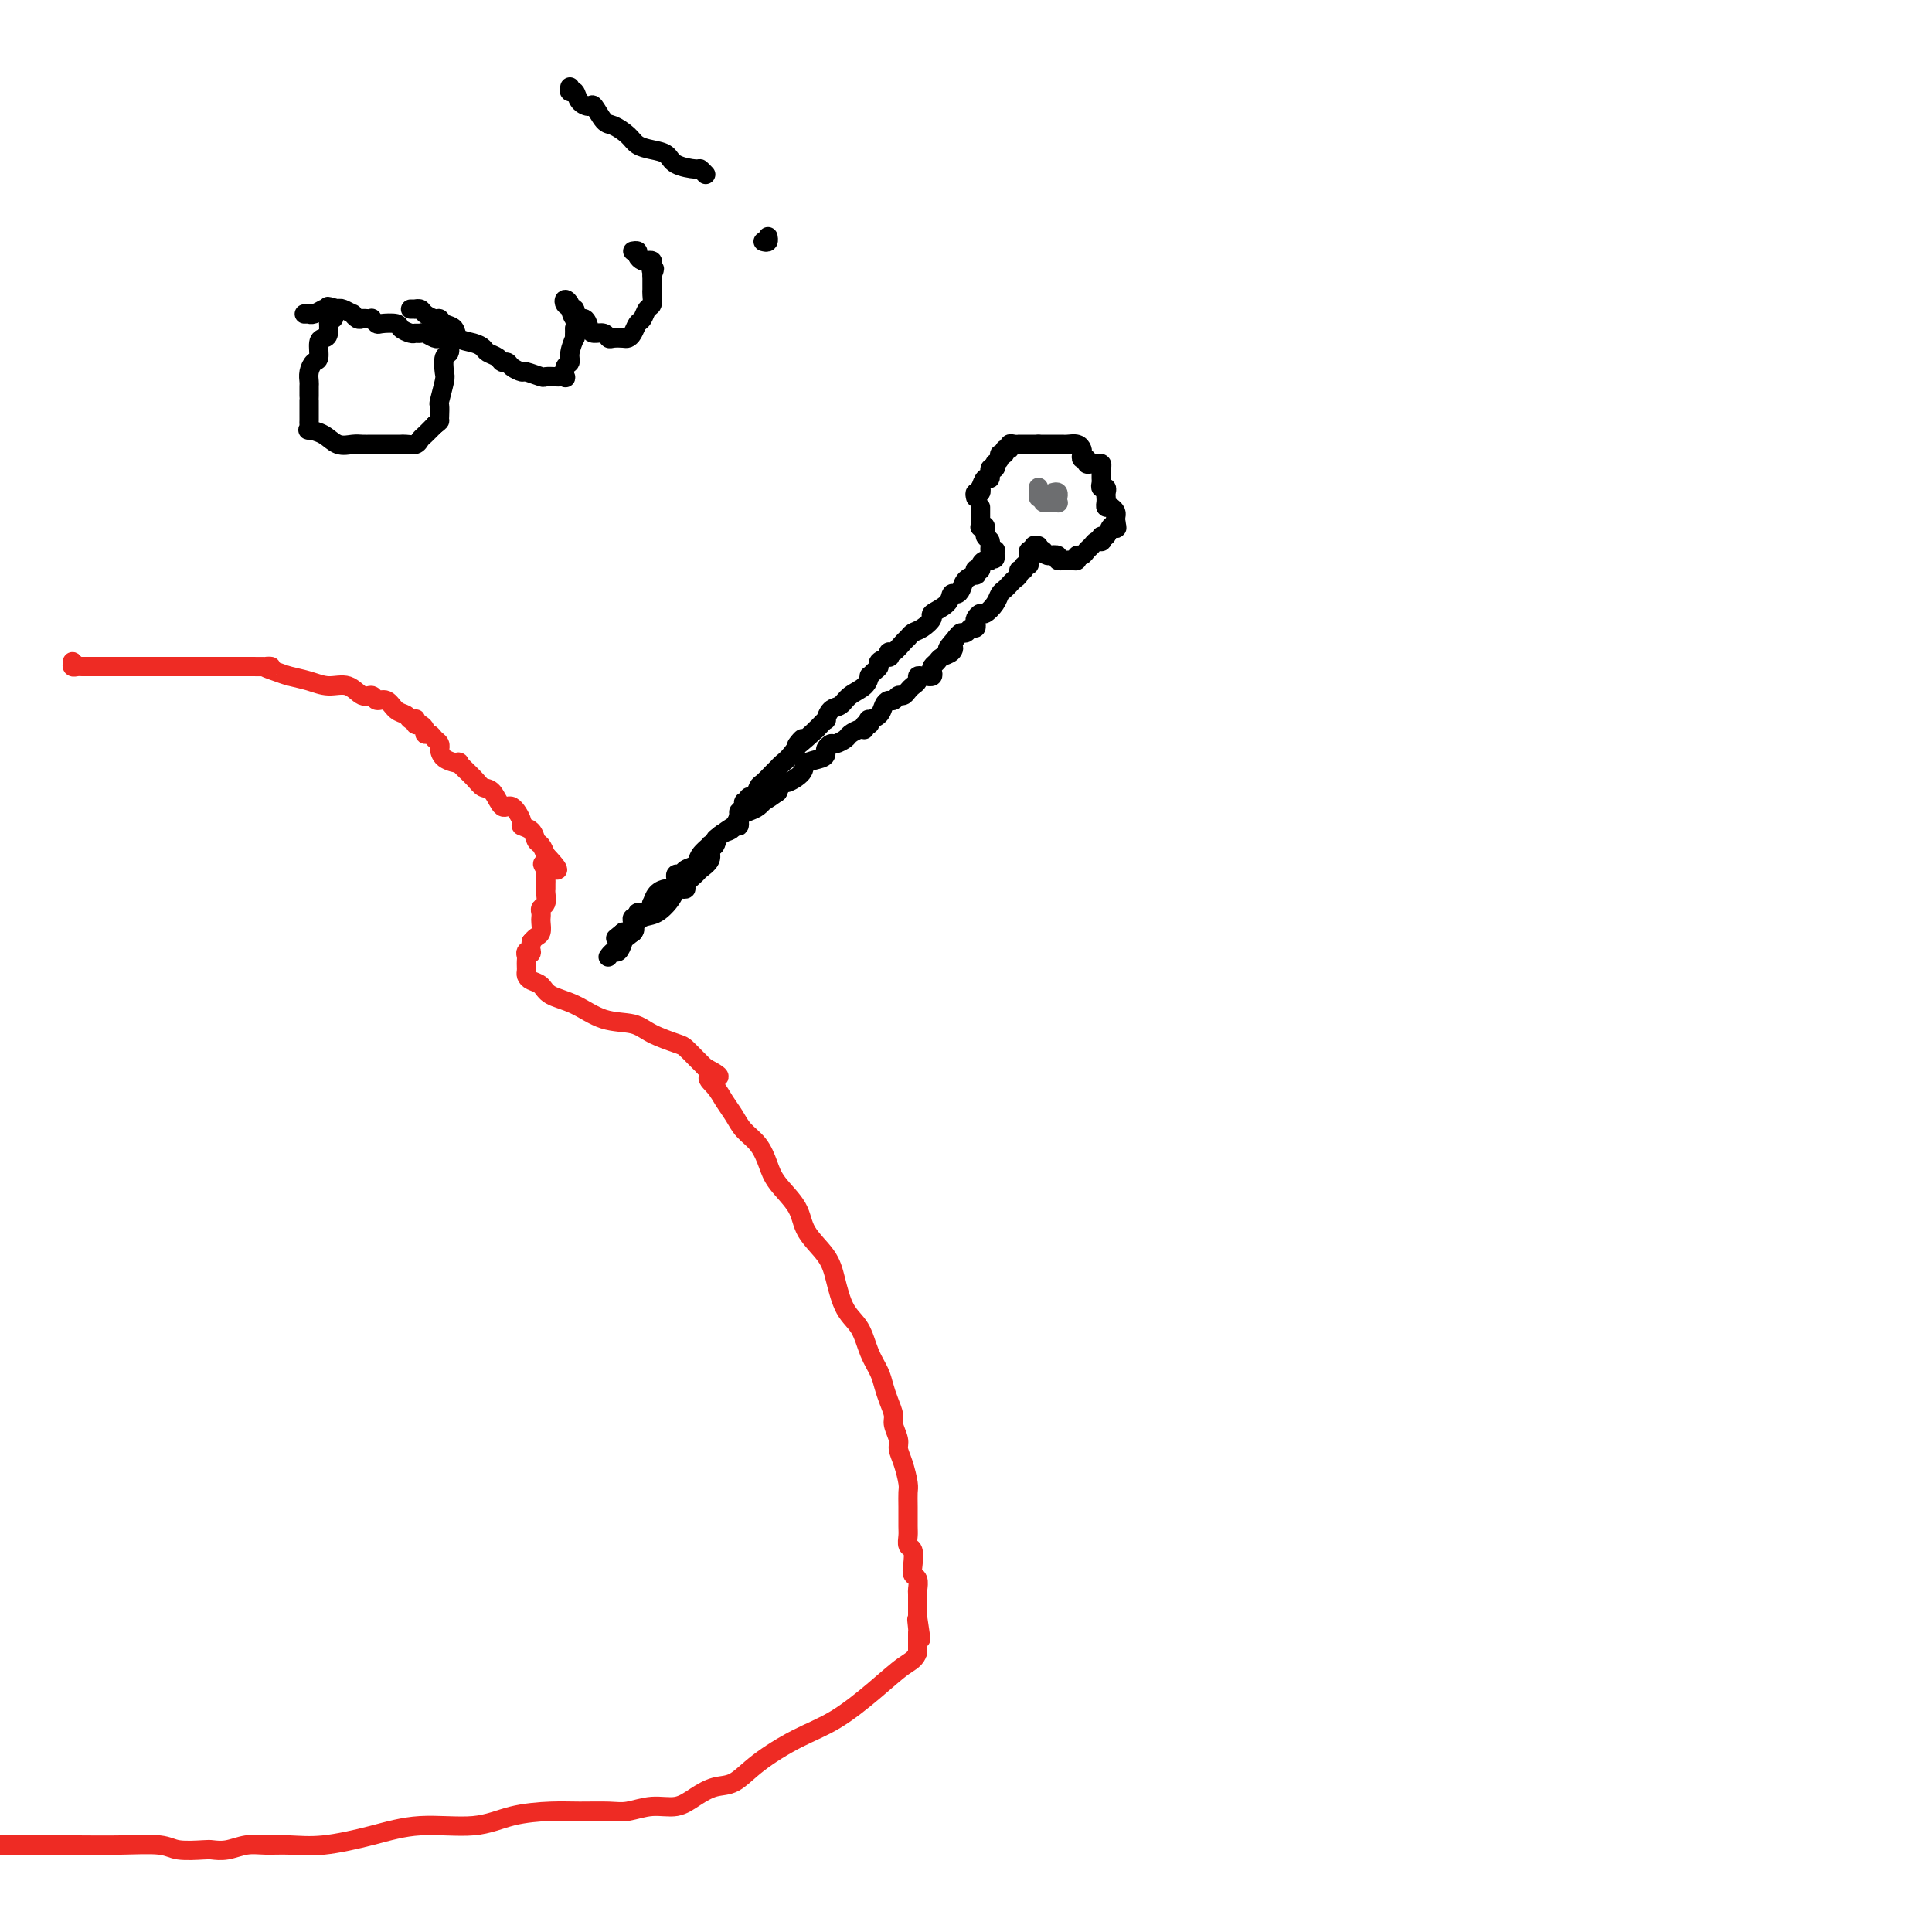 <svg viewBox='0 0 400 400' version='1.1' xmlns='http://www.w3.org/2000/svg' xmlns:xlink='http://www.w3.org/1999/xlink'><g fill='none' stroke='#000000' stroke-width='4' stroke-linecap='round' stroke-linejoin='round'><path d='M202,103c-0.112,-0.458 -0.223,-0.915 0,-1c0.223,-0.085 0.782,0.204 1,0c0.218,-0.204 0.096,-0.900 0,-1c-0.096,-0.100 -0.165,0.395 0,0c0.165,-0.395 0.566,-1.679 1,-2c0.434,-0.321 0.901,0.320 1,0c0.099,-0.320 -0.171,-1.602 0,-2c0.171,-0.398 0.782,0.087 1,0c0.218,-0.087 0.043,-0.745 0,-1c-0.043,-0.255 0.045,-0.106 0,0c-0.045,0.106 -0.223,0.168 0,0c0.223,-0.168 0.848,-0.566 1,-1c0.152,-0.434 -0.170,-0.905 0,-1c0.170,-0.095 0.833,0.185 1,0c0.167,-0.185 -0.161,-0.834 0,-1c0.161,-0.166 0.813,0.152 1,0c0.187,-0.152 -0.091,-0.773 0,-1c0.091,-0.227 0.549,-0.061 1,0c0.451,0.061 0.894,0.016 1,0c0.106,-0.016 -0.126,-0.004 0,0c0.126,0.004 0.608,0.001 1,0c0.392,-0.001 0.693,-0.000 1,0c0.307,0.000 0.621,0.000 1,0c0.379,-0.000 0.823,-0.000 1,0c0.177,0.000 0.089,0.000 0,0'/><path d='M215,92c1.332,-0.000 1.663,-0.000 2,0c0.337,0.000 0.681,0.000 1,0c0.319,-0.000 0.614,-0.001 1,0c0.386,0.001 0.864,0.003 1,0c0.136,-0.003 -0.068,-0.012 0,0c0.068,0.012 0.410,0.046 1,0c0.590,-0.046 1.430,-0.171 2,0c0.570,0.171 0.870,0.638 1,1c0.130,0.362 0.090,0.619 0,1c-0.090,0.381 -0.230,0.887 0,1c0.230,0.113 0.831,-0.166 1,0c0.169,0.166 -0.095,0.776 0,1c0.095,0.224 0.547,0.063 1,0c0.453,-0.063 0.906,-0.028 1,0c0.094,0.028 -0.171,0.049 0,0c0.171,-0.049 0.778,-0.168 1,0c0.222,0.168 0.058,0.623 0,1c-0.058,0.377 -0.012,0.674 0,1c0.012,0.326 -0.011,0.679 0,1c0.011,0.321 0.055,0.611 0,1c-0.055,0.389 -0.211,0.877 0,1c0.211,0.123 0.788,-0.121 1,0c0.212,0.121 0.060,0.606 0,1c-0.060,0.394 -0.026,0.697 0,1c0.026,0.303 0.046,0.606 0,1c-0.046,0.394 -0.156,0.879 0,1c0.156,0.121 0.578,-0.122 1,0c0.422,0.122 0.844,0.610 1,1c0.156,0.390 0.044,0.683 0,1c-0.044,0.317 -0.022,0.659 0,1'/><path d='M231,108c0.451,2.074 0.079,1.259 0,1c-0.079,-0.259 0.136,0.040 0,0c-0.136,-0.040 -0.624,-0.417 -1,0c-0.376,0.417 -0.640,1.628 -1,2c-0.360,0.372 -0.817,-0.093 -1,0c-0.183,0.093 -0.090,0.746 0,1c0.090,0.254 0.179,0.111 0,0c-0.179,-0.111 -0.626,-0.188 -1,0c-0.374,0.188 -0.674,0.643 -1,1c-0.326,0.357 -0.679,0.618 -1,1c-0.321,0.382 -0.611,0.887 -1,1c-0.389,0.113 -0.879,-0.166 -1,0c-0.121,0.166 0.126,0.776 0,1c-0.126,0.224 -0.626,0.061 -1,0c-0.374,-0.061 -0.620,-0.020 -1,0c-0.380,0.020 -0.892,0.019 -1,0c-0.108,-0.019 0.187,-0.057 0,0c-0.187,0.057 -0.858,0.208 -1,0c-0.142,-0.208 0.245,-0.774 0,-1c-0.245,-0.226 -1.123,-0.113 -2,0'/><path d='M217,115c-1.249,-0.226 -0.871,-0.793 -1,-1c-0.129,-0.207 -0.766,-0.056 -1,0c-0.234,0.056 -0.067,0.016 0,0c0.067,-0.016 0.033,-0.008 0,0'/><path d='M203,105c-0.001,0.332 -0.001,0.664 0,1c0.001,0.336 0.004,0.677 0,1c-0.004,0.323 -0.016,0.630 0,1c0.016,0.370 0.061,0.805 0,1c-0.061,0.195 -0.228,0.151 0,0c0.228,-0.151 0.849,-0.408 1,0c0.151,0.408 -0.170,1.482 0,2c0.170,0.518 0.830,0.481 1,1c0.170,0.519 -0.150,1.593 0,2c0.150,0.407 0.771,0.148 1,0c0.229,-0.148 0.065,-0.185 0,0c-0.065,0.185 -0.033,0.593 0,1'/><path d='M206,115c0.226,1.483 -0.709,0.191 -1,0c-0.291,-0.191 0.062,0.720 0,1c-0.062,0.280 -0.538,-0.070 -1,0c-0.462,0.070 -0.909,0.558 -1,1c-0.091,0.442 0.174,0.836 0,1c-0.174,0.164 -0.785,0.099 -1,0c-0.215,-0.099 -0.032,-0.230 0,0c0.032,0.230 -0.085,0.822 0,1c0.085,0.178 0.373,-0.059 0,0c-0.373,0.059 -1.407,0.414 -2,1c-0.593,0.586 -0.745,1.404 -1,2c-0.255,0.596 -0.613,0.971 -1,1c-0.387,0.029 -0.803,-0.287 -1,0c-0.197,0.287 -0.175,1.176 -1,2c-0.825,0.824 -2.497,1.583 -3,2c-0.503,0.417 0.165,0.492 0,1c-0.165,0.508 -1.161,1.450 -2,2c-0.839,0.550 -1.521,0.706 -2,1c-0.479,0.294 -0.756,0.724 -1,1c-0.244,0.276 -0.456,0.399 -1,1c-0.544,0.601 -1.422,1.681 -2,2c-0.578,0.319 -0.858,-0.122 -1,0c-0.142,0.122 -0.146,0.806 0,1c0.146,0.194 0.442,-0.101 0,0c-0.442,0.101 -1.621,0.600 -2,1c-0.379,0.400 0.041,0.702 0,1c-0.041,0.298 -0.543,0.593 -1,1c-0.457,0.407 -0.871,0.925 -1,1c-0.129,0.075 0.026,-0.294 0,0c-0.026,0.294 -0.232,1.249 -1,2c-0.768,0.751 -2.099,1.296 -3,2c-0.901,0.704 -1.371,1.567 -2,2c-0.629,0.433 -1.416,0.436 -2,1c-0.584,0.564 -0.965,1.690 -1,2c-0.035,0.310 0.276,-0.197 0,0c-0.276,0.197 -1.138,1.099 -2,2'/><path d='M169,151c-6.311,5.869 -3.588,2.541 -3,2c0.588,-0.541 -0.959,1.704 -2,3c-1.041,1.296 -1.574,1.641 -2,2c-0.426,0.359 -0.744,0.731 -1,1c-0.256,0.269 -0.451,0.435 -1,1c-0.549,0.565 -1.452,1.528 -2,2c-0.548,0.472 -0.739,0.451 -1,1c-0.261,0.549 -0.591,1.667 -1,2c-0.409,0.333 -0.898,-0.118 -1,0c-0.102,0.118 0.184,0.804 0,1c-0.184,0.196 -0.837,-0.098 -1,0c-0.163,0.098 0.165,0.590 0,1c-0.165,0.410 -0.821,0.739 -1,1c-0.179,0.261 0.121,0.455 0,1c-0.121,0.545 -0.664,1.441 -1,2c-0.336,0.559 -0.466,0.782 -1,1c-0.534,0.218 -1.471,0.429 -2,1c-0.529,0.571 -0.651,1.500 -1,2c-0.349,0.500 -0.924,0.571 -1,1c-0.076,0.429 0.348,1.215 0,2c-0.348,0.785 -1.469,1.570 -2,2c-0.531,0.430 -0.471,0.506 -1,1c-0.529,0.494 -1.646,1.405 -2,2c-0.354,0.595 0.054,0.874 0,1c-0.054,0.126 -0.570,0.099 -1,0c-0.430,-0.099 -0.774,-0.269 -1,0c-0.226,0.269 -0.334,0.976 -1,2c-0.666,1.024 -1.891,2.365 -3,3c-1.109,0.635 -2.104,0.562 -3,1c-0.896,0.438 -1.693,1.385 -2,2c-0.307,0.615 -0.123,0.897 0,1c0.123,0.103 0.187,0.028 0,0c-0.187,-0.028 -0.625,-0.008 -1,0c-0.375,0.008 -0.688,0.004 -1,0'/><path d='M129,193c-2.667,2.167 -1.333,1.083 0,0'/><path d='M215,113c-0.414,-0.111 -0.829,-0.223 -1,0c-0.171,0.223 -0.099,0.780 0,1c0.099,0.220 0.224,0.101 0,0c-0.224,-0.101 -0.796,-0.186 -1,0c-0.204,0.186 -0.039,0.642 0,1c0.039,0.358 -0.046,0.617 0,1c0.046,0.383 0.223,0.890 0,1c-0.223,0.110 -0.847,-0.178 -1,0c-0.153,0.178 0.166,0.821 0,1c-0.166,0.179 -0.818,-0.107 -1,0c-0.182,0.107 0.106,0.605 0,1c-0.106,0.395 -0.605,0.686 -1,1c-0.395,0.314 -0.687,0.652 -1,1c-0.313,0.348 -0.647,0.705 -1,1c-0.353,0.295 -0.725,0.527 -1,1c-0.275,0.473 -0.452,1.187 -1,2c-0.548,0.813 -1.467,1.724 -2,2c-0.533,0.276 -0.682,-0.085 -1,0c-0.318,0.085 -0.806,0.615 -1,1c-0.194,0.385 -0.093,0.624 0,1c0.093,0.376 0.180,0.888 0,1c-0.180,0.112 -0.625,-0.176 -1,0c-0.375,0.176 -0.678,0.817 -1,1c-0.322,0.183 -0.663,-0.090 -1,0c-0.337,0.090 -0.668,0.545 -1,1'/><path d='M198,132c-2.886,3.344 -1.600,2.206 -1,2c0.600,-0.206 0.514,0.522 0,1c-0.514,0.478 -1.457,0.706 -2,1c-0.543,0.294 -0.685,0.653 -1,1c-0.315,0.347 -0.802,0.681 -1,1c-0.198,0.319 -0.108,0.621 0,1c0.108,0.379 0.235,0.833 0,1c-0.235,0.167 -0.833,0.048 -1,0c-0.167,-0.048 0.096,-0.024 0,0c-0.096,0.024 -0.550,0.048 -1,0c-0.450,-0.048 -0.894,-0.166 -1,0c-0.106,0.166 0.126,0.618 0,1c-0.126,0.382 -0.611,0.695 -1,1c-0.389,0.305 -0.681,0.603 -1,1c-0.319,0.397 -0.663,0.893 -1,1c-0.337,0.107 -0.666,-0.175 -1,0c-0.334,0.175 -0.671,0.807 -1,1c-0.329,0.193 -0.649,-0.055 -1,0c-0.351,0.055 -0.734,0.411 -1,1c-0.266,0.589 -0.415,1.411 -1,2c-0.585,0.589 -1.606,0.947 -2,1c-0.394,0.053 -0.160,-0.197 0,0c0.160,0.197 0.246,0.840 0,1c-0.246,0.160 -0.824,-0.165 -1,0c-0.176,0.165 0.051,0.819 0,1c-0.051,0.181 -0.381,-0.110 -1,0c-0.619,0.110 -1.529,0.621 -2,1c-0.471,0.379 -0.504,0.626 -1,1c-0.496,0.374 -1.454,0.874 -2,1c-0.546,0.126 -0.679,-0.122 -1,0c-0.321,0.122 -0.829,0.612 -1,1c-0.171,0.388 -0.004,0.672 0,1c0.004,0.328 -0.156,0.699 -1,1c-0.844,0.301 -2.373,0.531 -3,1c-0.627,0.469 -0.354,1.177 -1,2c-0.646,0.823 -2.212,1.760 -3,2c-0.788,0.240 -0.796,-0.217 -1,0c-0.204,0.217 -0.602,1.109 -1,2'/><path d='M161,164c-5.142,3.681 -1.998,0.884 -1,0c0.998,-0.884 -0.149,0.144 -1,1c-0.851,0.856 -1.405,1.540 -2,2c-0.595,0.460 -1.232,0.696 -2,1c-0.768,0.304 -1.666,0.677 -2,1c-0.334,0.323 -0.104,0.597 0,1c0.104,0.403 0.082,0.935 0,1c-0.082,0.065 -0.222,-0.336 -1,0c-0.778,0.336 -2.192,1.409 -3,2c-0.808,0.591 -1.008,0.700 -1,1c0.008,0.300 0.225,0.791 0,1c-0.225,0.209 -0.890,0.136 -1,0c-0.110,-0.136 0.336,-0.334 0,0c-0.336,0.334 -1.453,1.199 -2,2c-0.547,0.801 -0.525,1.538 -1,2c-0.475,0.462 -1.447,0.648 -2,1c-0.553,0.352 -0.687,0.869 -1,1c-0.313,0.131 -0.804,-0.123 -1,0c-0.196,0.123 -0.098,0.623 0,1c0.098,0.377 0.194,0.631 0,1c-0.194,0.369 -0.679,0.855 -1,1c-0.321,0.145 -0.476,-0.049 -1,0c-0.524,0.049 -1.415,0.343 -2,1c-0.585,0.657 -0.865,1.678 -1,2c-0.135,0.322 -0.126,-0.053 0,0c0.126,0.053 0.370,0.535 0,1c-0.370,0.465 -1.353,0.912 -2,1c-0.647,0.088 -0.958,-0.184 -1,0c-0.042,0.184 0.185,0.822 0,1c-0.185,0.178 -0.780,-0.106 -1,0c-0.220,0.106 -0.063,0.602 0,1c0.063,0.398 0.031,0.699 0,1'/><path d='M131,192c-4.593,4.582 -1.076,2.036 0,1c1.076,-1.036 -0.290,-0.561 -1,0c-0.710,0.561 -0.765,1.208 -1,2c-0.235,0.792 -0.651,1.728 -1,2c-0.349,0.272 -0.633,-0.119 -1,0c-0.367,0.119 -0.819,0.748 -1,1c-0.181,0.252 -0.090,0.126 0,0'/></g>
<g fill='none' stroke='#6D6E70' stroke-width='4' stroke-linecap='round' stroke-linejoin='round'><path d='M215,101c0.000,-0.083 0.000,-0.167 0,0c0.000,0.167 -0.000,0.583 0,1c0.000,0.417 0.000,0.833 0,1c-0.000,0.167 0.000,0.083 0,0'/><path d='M218,102c0.422,-0.111 0.844,-0.222 1,0c0.156,0.222 0.044,0.778 0,1c-0.044,0.222 -0.022,0.111 0,0'/><path d='M219,104c0.000,0.000 0.100,0.100 0.1,0.1'/><path d='M218,104c-0.311,-0.022 -0.622,-0.044 -1,0c-0.378,0.044 -0.822,0.156 -1,0c-0.178,-0.156 -0.089,-0.578 0,-1'/><path d='M216,103c-0.333,-0.167 -0.167,-0.083 0,0'/></g>
<g fill='none' stroke='#EE2B24' stroke-width='4' stroke-linecap='round' stroke-linejoin='round'><path d='M15,137c0.000,0.000 0.100,0.100 0.1,0.1'/><path d='M15.1,137.1c-0.055,0.219 -0.241,0.718 -0.1,0.9c0.141,0.182 0.610,0.049 1,0c0.390,-0.049 0.700,-0.013 1,0c0.300,0.013 0.590,0.004 1,0c0.410,-0.004 0.942,-0.001 2,0c1.058,0.001 2.643,0.000 4,0c1.357,-0.000 2.485,-0.000 4,0c1.515,0.000 3.417,0.000 5,0c1.583,-0.000 2.846,-0.000 4,0c1.154,0.000 2.199,0.000 3,0c0.801,-0.000 1.358,-0.000 2,0c0.642,0.000 1.368,0.000 2,0c0.632,-0.000 1.170,-0.000 2,0c0.830,0.000 1.951,0.000 3,0c1.049,-0.000 2.024,-0.000 3,0'/><path d='M52,138c6.302,0.092 3.605,-0.129 3,0c-0.605,0.129 0.880,0.607 2,1c1.120,0.393 1.875,0.702 3,1c1.125,0.298 2.620,0.587 4,1c1.380,0.413 2.645,0.952 4,1c1.355,0.048 2.800,-0.395 4,0c1.200,0.395 2.156,1.629 3,2c0.844,0.371 1.578,-0.122 2,0c0.422,0.122 0.533,0.860 1,1c0.467,0.140 1.292,-0.316 2,0c0.708,0.316 1.300,1.404 2,2c0.700,0.596 1.507,0.700 2,1c0.493,0.300 0.671,0.798 1,1c0.329,0.202 0.810,0.109 1,0c0.190,-0.109 0.089,-0.236 0,0c-0.089,0.236 -0.164,0.833 0,1c0.164,0.167 0.569,-0.096 1,0c0.431,0.096 0.890,0.550 1,1c0.110,0.450 -0.128,0.895 0,1c0.128,0.105 0.623,-0.131 1,0c0.377,0.131 0.638,0.630 1,1c0.362,0.370 0.827,0.611 1,1c0.173,0.389 0.054,0.925 0,1c-0.054,0.075 -0.043,-0.310 0,0c0.043,0.310 0.119,1.316 1,2c0.881,0.684 2.568,1.045 3,1c0.432,-0.045 -0.390,-0.497 0,0c0.390,0.497 1.991,1.945 3,3c1.009,1.055 1.427,1.719 2,2c0.573,0.281 1.300,0.180 2,1c0.700,0.820 1.371,2.561 2,3c0.629,0.439 1.215,-0.426 2,0c0.785,0.426 1.768,2.141 2,3c0.232,0.859 -0.289,0.863 0,1c0.289,0.137 1.387,0.408 2,1c0.613,0.592 0.742,1.506 1,2c0.258,0.494 0.645,0.570 1,1c0.355,0.430 0.677,1.215 1,2'/><path d='M113,177c4.796,5.046 1.285,2.661 0,2c-1.285,-0.661 -0.344,0.401 0,1c0.344,0.599 0.092,0.734 0,1c-0.092,0.266 -0.025,0.662 0,1c0.025,0.338 0.008,0.619 0,1c-0.008,0.381 -0.006,0.861 0,1c0.006,0.139 0.016,-0.065 0,0c-0.016,0.065 -0.057,0.399 0,1c0.057,0.601 0.211,1.469 0,2c-0.211,0.531 -0.788,0.723 -1,1c-0.212,0.277 -0.060,0.637 0,1c0.060,0.363 0.027,0.727 0,1c-0.027,0.273 -0.048,0.455 0,1c0.048,0.545 0.167,1.455 0,2c-0.167,0.545 -0.619,0.727 -1,1c-0.381,0.273 -0.690,0.636 -1,1'/><path d='M110,195c-0.403,3.250 0.088,2.376 0,2c-0.088,-0.376 -0.755,-0.256 -1,0c-0.245,0.256 -0.066,0.646 0,1c0.066,0.354 0.020,0.673 0,1c-0.020,0.327 -0.013,0.664 0,1c0.013,0.336 0.032,0.671 0,1c-0.032,0.329 -0.113,0.653 0,1c0.113,0.347 0.422,0.716 1,1c0.578,0.284 1.425,0.481 2,1c0.575,0.519 0.879,1.360 2,2c1.121,0.640 3.060,1.079 5,2c1.940,0.921 3.881,2.326 6,3c2.119,0.674 4.417,0.618 6,1c1.583,0.382 2.452,1.201 4,2c1.548,0.799 3.777,1.576 5,2c1.223,0.424 1.441,0.495 2,1c0.559,0.505 1.458,1.444 2,2c0.542,0.556 0.726,0.730 1,1c0.274,0.270 0.637,0.635 1,1'/><path d='M146,221c5.142,2.691 1.996,1.917 1,2c-0.996,0.083 0.160,1.021 1,2c0.840,0.979 1.366,1.997 2,3c0.634,1.003 1.375,1.989 2,3c0.625,1.011 1.134,2.047 2,3c0.866,0.953 2.089,1.821 3,3c0.911,1.179 1.512,2.667 2,4c0.488,1.333 0.865,2.511 2,4c1.135,1.489 3.027,3.291 4,5c0.973,1.709 1.027,3.327 2,5c0.973,1.673 2.865,3.402 4,5c1.135,1.598 1.512,3.064 2,5c0.488,1.936 1.086,4.342 2,6c0.914,1.658 2.142,2.568 3,4c0.858,1.432 1.344,3.385 2,5c0.656,1.615 1.481,2.893 2,4c0.519,1.107 0.731,2.044 1,3c0.269,0.956 0.593,1.932 1,3c0.407,1.068 0.896,2.227 1,3c0.104,0.773 -0.179,1.159 0,2c0.179,0.841 0.818,2.136 1,3c0.182,0.864 -0.095,1.297 0,2c0.095,0.703 0.561,1.676 1,3c0.439,1.324 0.850,2.998 1,4c0.150,1.002 0.039,1.334 0,2c-0.039,0.666 -0.007,1.668 0,3c0.007,1.332 -0.012,2.993 0,4c0.012,1.007 0.055,1.359 0,2c-0.055,0.641 -0.207,1.571 0,2c0.207,0.429 0.773,0.357 1,1c0.227,0.643 0.113,2.002 0,3c-0.113,0.998 -0.227,1.637 0,2c0.227,0.363 0.793,0.450 1,1c0.207,0.550 0.056,1.562 0,2c-0.056,0.438 -0.015,0.303 0,1c0.015,0.697 0.004,2.226 0,3c-0.004,0.774 -0.001,0.793 0,1c0.001,0.207 0.001,0.604 0,1'/><path d='M190,335c1.238,8.073 0.332,2.754 0,1c-0.332,-1.754 -0.089,0.055 0,1c0.089,0.945 0.024,1.027 0,1c-0.024,-0.027 -0.006,-0.161 0,0c0.006,0.161 0.002,0.618 0,1c-0.002,0.382 -0.000,0.690 0,1c0.000,0.310 0.000,0.622 0,1c-0.000,0.378 -0.000,0.822 0,1c0.000,0.178 0.000,0.089 0,0'/><path d='M190,342c-0.419,1.544 -1.465,1.903 -3,3c-1.535,1.097 -3.558,2.932 -6,5c-2.442,2.068 -5.303,4.371 -8,6c-2.697,1.629 -5.228,2.586 -8,4c-2.772,1.414 -5.783,3.287 -8,5c-2.217,1.713 -3.638,3.267 -5,4c-1.362,0.733 -2.664,0.645 -4,1c-1.336,0.355 -2.704,1.153 -4,2c-1.296,0.847 -2.519,1.744 -4,2c-1.481,0.256 -3.218,-0.128 -5,0c-1.782,0.128 -3.609,0.768 -5,1c-1.391,0.232 -2.348,0.056 -4,0c-1.652,-0.056 -4.000,0.008 -6,0c-2.000,-0.008 -3.654,-0.088 -6,0c-2.346,0.088 -5.385,0.343 -8,1c-2.615,0.657 -4.806,1.717 -8,2c-3.194,0.283 -7.389,-0.211 -11,0c-3.611,0.211 -6.636,1.127 -10,2c-3.364,0.873 -7.068,1.702 -10,2c-2.932,0.298 -5.094,0.066 -7,0c-1.906,-0.066 -3.558,0.035 -5,0c-1.442,-0.035 -2.676,-0.204 -4,0c-1.324,0.204 -2.738,0.783 -4,1c-1.262,0.217 -2.372,0.072 -3,0c-0.628,-0.072 -0.774,-0.072 -2,0c-1.226,0.072 -3.530,0.215 -5,0c-1.470,-0.215 -2.104,-0.790 -4,-1c-1.896,-0.210 -5.055,-0.056 -8,0c-2.945,0.056 -5.678,0.015 -9,0c-3.322,-0.015 -7.235,-0.004 -11,0c-3.765,0.004 -7.383,0.002 -11,0'/></g>
<g fill='none' stroke='#000000' stroke-width='4' stroke-linecap='round' stroke-linejoin='round'><path d='M69,65c0.114,0.429 0.227,0.857 0,1c-0.227,0.143 -0.796,-0.000 -1,0c-0.204,0.000 -0.045,0.145 0,0c0.045,-0.145 -0.026,-0.578 0,0c0.026,0.578 0.148,2.167 0,3c-0.148,0.833 -0.565,0.908 -1,1c-0.435,0.092 -0.887,0.200 -1,1c-0.113,0.800 0.113,2.293 0,3c-0.113,0.707 -0.566,0.626 -1,1c-0.434,0.374 -0.848,1.201 -1,2c-0.152,0.799 -0.041,1.571 0,2c0.041,0.429 0.011,0.514 0,1c-0.011,0.486 -0.003,1.373 0,2c0.003,0.627 0.001,0.994 0,1c-0.001,0.006 -0.000,-0.350 0,0c0.000,0.350 0.001,1.404 0,2c-0.001,0.596 -0.003,0.734 0,1c0.003,0.266 0.010,0.662 0,1c-0.010,0.338 -0.036,0.620 0,1c0.036,0.380 0.135,0.858 0,1c-0.135,0.142 -0.503,-0.053 0,0c0.503,0.053 1.878,0.354 3,1c1.122,0.646 1.991,1.637 3,2c1.009,0.363 2.158,0.097 3,0c0.842,-0.097 1.377,-0.026 2,0c0.623,0.026 1.333,0.007 2,0c0.667,-0.007 1.291,-0.002 2,0c0.709,0.002 1.503,0.001 2,0c0.497,-0.001 0.697,-0.004 1,0c0.303,0.004 0.710,0.013 1,0c0.290,-0.013 0.462,-0.048 1,0c0.538,0.048 1.443,0.178 2,0c0.557,-0.178 0.765,-0.663 1,-1c0.235,-0.337 0.496,-0.525 1,-1c0.504,-0.475 1.252,-1.238 2,-2'/><path d='M90,88c1.156,-0.817 1.045,-0.860 1,-1c-0.045,-0.140 -0.026,-0.378 0,-1c0.026,-0.622 0.059,-1.627 0,-2c-0.059,-0.373 -0.208,-0.112 0,-1c0.208,-0.888 0.774,-2.924 1,-4c0.226,-1.076 0.113,-1.192 0,-2c-0.113,-0.808 -0.226,-2.308 0,-3c0.226,-0.692 0.790,-0.578 1,-1c0.210,-0.422 0.067,-1.381 0,-2c-0.067,-0.619 -0.058,-0.897 0,-1c0.058,-0.103 0.167,-0.031 0,0c-0.167,0.031 -0.608,0.023 -1,0c-0.392,-0.023 -0.735,-0.059 -1,0c-0.265,0.059 -0.451,0.213 -1,0c-0.549,-0.213 -1.461,-0.792 -2,-1c-0.539,-0.208 -0.706,-0.045 -1,0c-0.294,0.045 -0.716,-0.027 -1,0c-0.284,0.027 -0.429,0.152 -1,0c-0.571,-0.152 -1.569,-0.580 -2,-1c-0.431,-0.420 -0.297,-0.830 -1,-1c-0.703,-0.170 -2.244,-0.098 -3,0c-0.756,0.098 -0.727,0.222 -1,0c-0.273,-0.222 -0.846,-0.790 -1,-1c-0.154,-0.210 0.112,-0.060 0,0c-0.112,0.060 -0.603,0.031 -1,0c-0.397,-0.031 -0.702,-0.065 -1,0c-0.298,0.065 -0.591,0.227 -1,0c-0.409,-0.227 -0.934,-0.844 -1,-1c-0.066,-0.156 0.328,0.150 0,0c-0.328,-0.150 -1.380,-0.757 -2,-1c-0.620,-0.243 -0.810,-0.121 -1,0'/><path d='M70,64c-3.733,-1.087 -1.565,-0.305 -1,0c0.565,0.305 -0.475,0.134 -1,0c-0.525,-0.134 -0.537,-0.232 -1,0c-0.463,0.232 -1.378,0.794 -2,1c-0.622,0.206 -0.950,0.055 -1,0c-0.050,-0.055 0.179,-0.015 0,0c-0.179,0.015 -0.765,0.004 -1,0c-0.235,-0.004 -0.117,-0.002 0,0'/><path d='M85,64c0.449,-0.006 0.897,-0.012 1,0c0.103,0.012 -0.141,0.041 0,0c0.141,-0.041 0.667,-0.151 1,0c0.333,0.151 0.475,0.564 1,1c0.525,0.436 1.434,0.894 2,1c0.566,0.106 0.788,-0.140 1,0c0.212,0.140 0.414,0.668 1,1c0.586,0.332 1.556,0.470 2,1c0.444,0.530 0.360,1.451 1,2c0.640,0.549 2.003,0.725 3,1c0.997,0.275 1.630,0.647 2,1c0.370,0.353 0.479,0.686 1,1c0.521,0.314 1.453,0.610 2,1c0.547,0.390 0.708,0.874 1,1c0.292,0.126 0.716,-0.106 1,0c0.284,0.106 0.428,0.550 1,1c0.572,0.450 1.572,0.905 2,1c0.428,0.095 0.286,-0.171 1,0c0.714,0.171 2.286,0.777 3,1c0.714,0.223 0.570,0.062 1,0c0.430,-0.062 1.435,-0.023 2,0c0.565,0.023 0.691,0.032 1,0c0.309,-0.032 0.800,-0.104 1,0c0.200,0.104 0.110,0.384 0,0c-0.110,-0.384 -0.240,-1.432 0,-2c0.240,-0.568 0.849,-0.655 1,-1c0.151,-0.345 -0.155,-0.948 0,-2c0.155,-1.052 0.773,-2.552 1,-3c0.227,-0.448 0.065,0.158 0,0c-0.065,-0.158 -0.032,-1.079 0,-2'/><path d='M119,68c0.314,-1.724 0.099,-2.034 0,-2c-0.099,0.034 -0.083,0.411 0,0c0.083,-0.411 0.232,-1.609 0,-2c-0.232,-0.391 -0.843,0.026 -1,0c-0.157,-0.026 0.142,-0.496 0,-1c-0.142,-0.504 -0.725,-1.040 -1,-1c-0.275,0.040 -0.242,0.658 0,1c0.242,0.342 0.694,0.407 1,1c0.306,0.593 0.467,1.713 1,2c0.533,0.287 1.438,-0.259 2,0c0.562,0.259 0.779,1.323 1,2c0.221,0.677 0.444,0.966 1,1c0.556,0.034 1.444,-0.186 2,0c0.556,0.186 0.779,0.780 1,1c0.221,0.220 0.440,0.066 1,0c0.560,-0.066 1.459,-0.044 2,0c0.541,0.044 0.722,0.110 1,0c0.278,-0.110 0.653,-0.396 1,-1c0.347,-0.604 0.667,-1.528 1,-2c0.333,-0.472 0.678,-0.494 1,-1c0.322,-0.506 0.622,-1.497 1,-2c0.378,-0.503 0.833,-0.519 1,-1c0.167,-0.481 0.045,-1.428 0,-2c-0.045,-0.572 -0.012,-0.769 0,-1c0.012,-0.231 0.003,-0.494 0,-1c-0.003,-0.506 -0.002,-1.253 0,-2'/><path d='M135,57c0.932,-2.193 0.261,-1.175 0,-1c-0.261,0.175 -0.112,-0.492 0,-1c0.112,-0.508 0.189,-0.858 0,-1c-0.189,-0.142 -0.643,-0.077 -1,0c-0.357,0.077 -0.618,0.164 -1,0c-0.382,-0.164 -0.886,-0.580 -1,-1c-0.114,-0.420 0.162,-0.844 0,-1c-0.162,-0.156 -0.760,-0.045 -1,0c-0.240,0.045 -0.120,0.022 0,0'/><path d='M118,18c-0.098,0.474 -0.196,0.947 0,1c0.196,0.053 0.686,-0.315 1,0c0.314,0.315 0.453,1.312 1,2c0.547,0.688 1.501,1.066 2,1c0.499,-0.066 0.541,-0.575 1,0c0.459,0.575 1.333,2.234 2,3c0.667,0.766 1.128,0.638 2,1c0.872,0.362 2.157,1.214 3,2c0.843,0.786 1.245,1.507 2,2c0.755,0.493 1.861,0.758 3,1c1.139,0.242 2.309,0.461 3,1c0.691,0.539 0.903,1.399 2,2c1.097,0.601 3.077,0.945 4,1c0.923,0.055 0.787,-0.177 1,0c0.213,0.177 0.775,0.765 1,1c0.225,0.235 0.112,0.118 0,0'/><path d='M158,50c0.422,0.111 0.844,0.222 1,0c0.156,-0.222 0.044,-0.778 0,-1c-0.044,-0.222 -0.022,-0.111 0,0'/></g>
</svg>